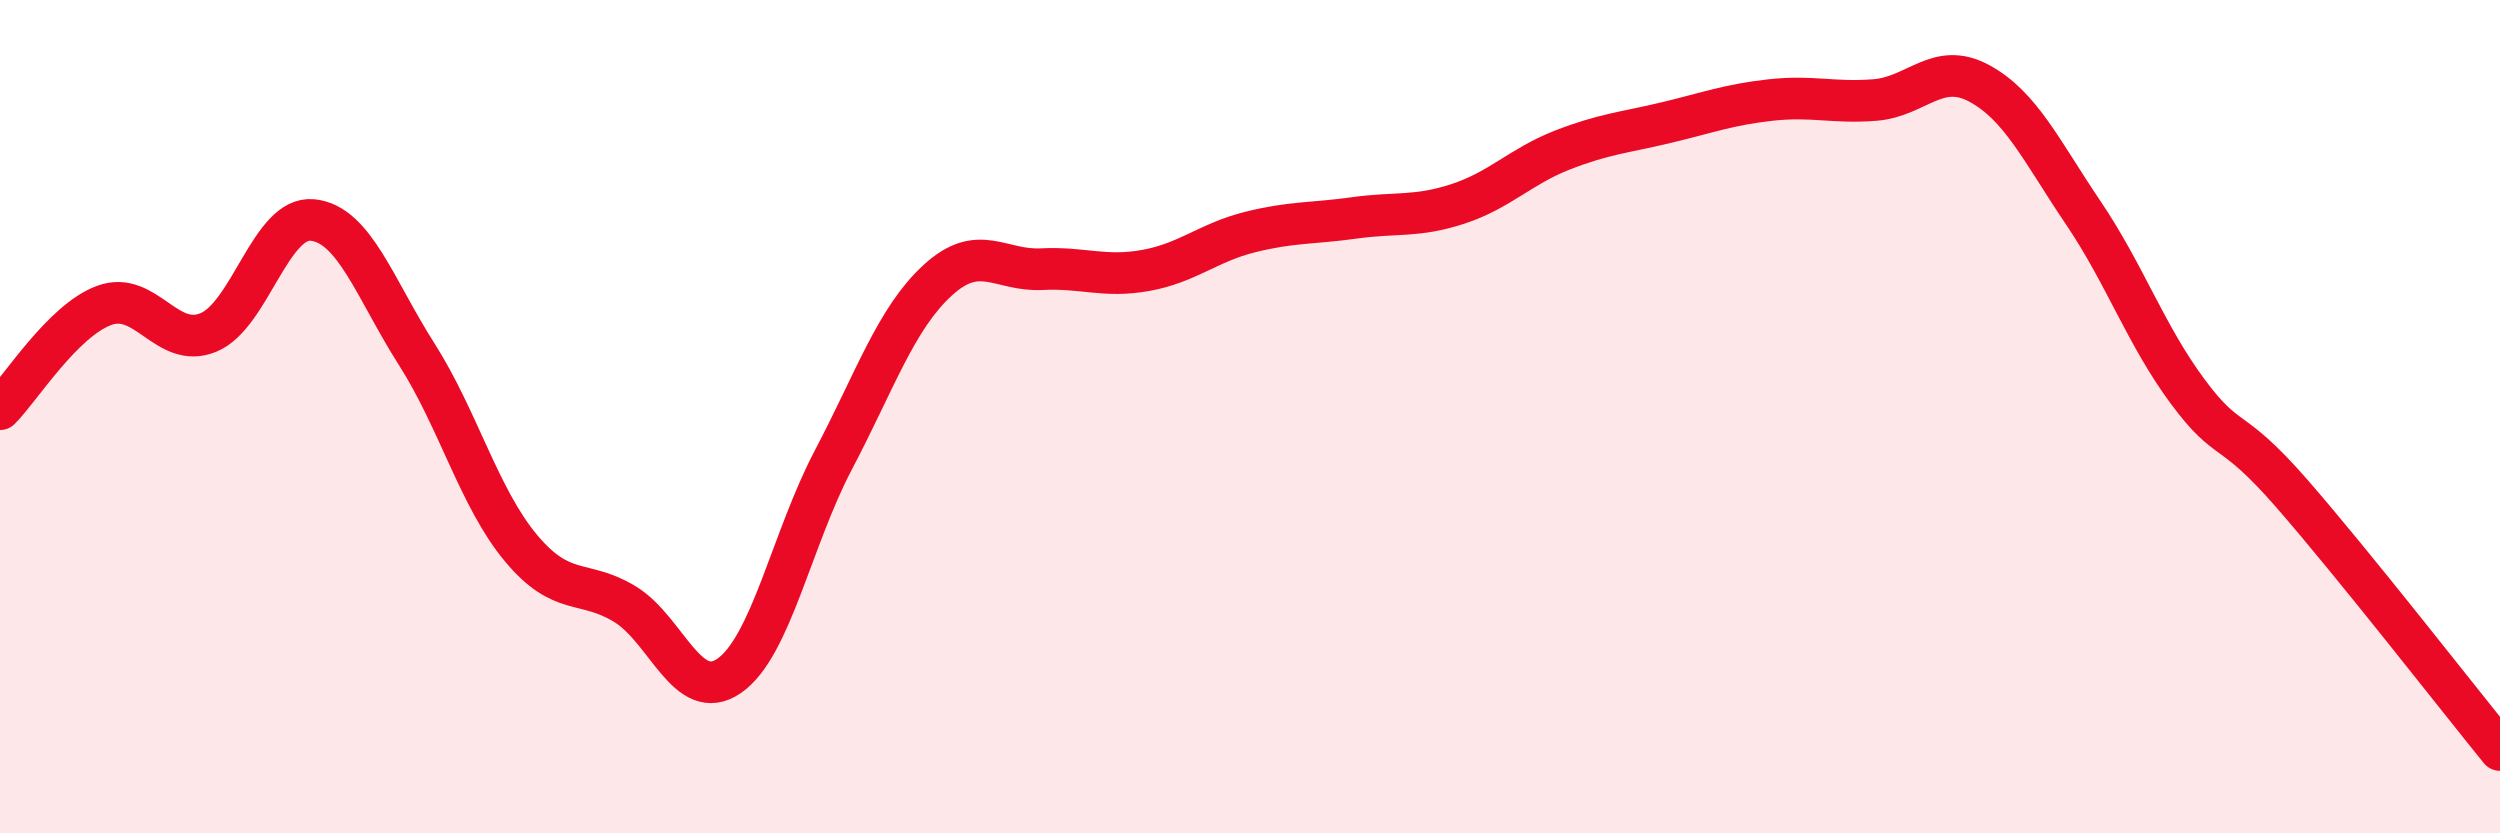 
    <svg width="60" height="20" viewBox="0 0 60 20" xmlns="http://www.w3.org/2000/svg">
      <path
        d="M 0,9.82 C 0.5,9.32 1.5,7.7 2.5,7.33 C 3.5,6.96 4,8.39 5,7.98 C 6,7.57 6.5,5.18 7.5,5.28 C 8.5,5.38 9,6.93 10,8.5 C 11,10.07 11.5,11.95 12.5,13.15 C 13.5,14.35 14,13.89 15,14.5 C 16,15.11 16.5,16.91 17.5,16.22 C 18.5,15.53 19,12.94 20,11.04 C 21,9.14 21.5,7.65 22.5,6.73 C 23.5,5.81 24,6.51 25,6.46 C 26,6.41 26.5,6.67 27.5,6.49 C 28.5,6.31 29,5.82 30,5.57 C 31,5.32 31.5,5.37 32.5,5.23 C 33.5,5.09 34,5.22 35,4.89 C 36,4.56 36.5,3.99 37.5,3.6 C 38.5,3.21 39,3.18 40,2.94 C 41,2.7 41.5,2.51 42.5,2.4 C 43.5,2.29 44,2.48 45,2.4 C 46,2.32 46.5,1.46 47.5,2 C 48.5,2.54 49,3.63 50,5.11 C 51,6.59 51.5,8.04 52.5,9.39 C 53.5,10.74 53.5,10.12 55,11.84 C 56.5,13.56 59,16.77 60,18L60 20L0 20Z"
        fill="#EB0A25"
        opacity="0.1"
        stroke-linecap="round"
        stroke-linejoin="round"
      />
      <path
        d="M 0,9.82 C 0.5,9.32 1.5,7.7 2.5,7.33 C 3.5,6.96 4,8.39 5,7.98 C 6,7.57 6.5,5.18 7.5,5.28 C 8.5,5.38 9,6.93 10,8.5 C 11,10.07 11.5,11.95 12.5,13.15 C 13.5,14.35 14,13.89 15,14.5 C 16,15.11 16.5,16.91 17.5,16.22 C 18.5,15.53 19,12.94 20,11.04 C 21,9.14 21.5,7.65 22.5,6.73 C 23.5,5.81 24,6.51 25,6.46 C 26,6.41 26.5,6.67 27.5,6.49 C 28.5,6.31 29,5.82 30,5.57 C 31,5.32 31.5,5.37 32.5,5.23 C 33.5,5.09 34,5.22 35,4.89 C 36,4.56 36.5,3.99 37.5,3.6 C 38.5,3.21 39,3.18 40,2.94 C 41,2.7 41.5,2.51 42.5,2.4 C 43.5,2.29 44,2.48 45,2.4 C 46,2.32 46.5,1.46 47.5,2 C 48.5,2.54 49,3.63 50,5.11 C 51,6.59 51.5,8.04 52.5,9.39 C 53.5,10.74 53.5,10.12 55,11.84 C 56.5,13.56 59,16.77 60,18"
        stroke="#EB0A25"
        stroke-width="1"
        fill="none"
        stroke-linecap="round"
        stroke-linejoin="round"
      />
    </svg>
  